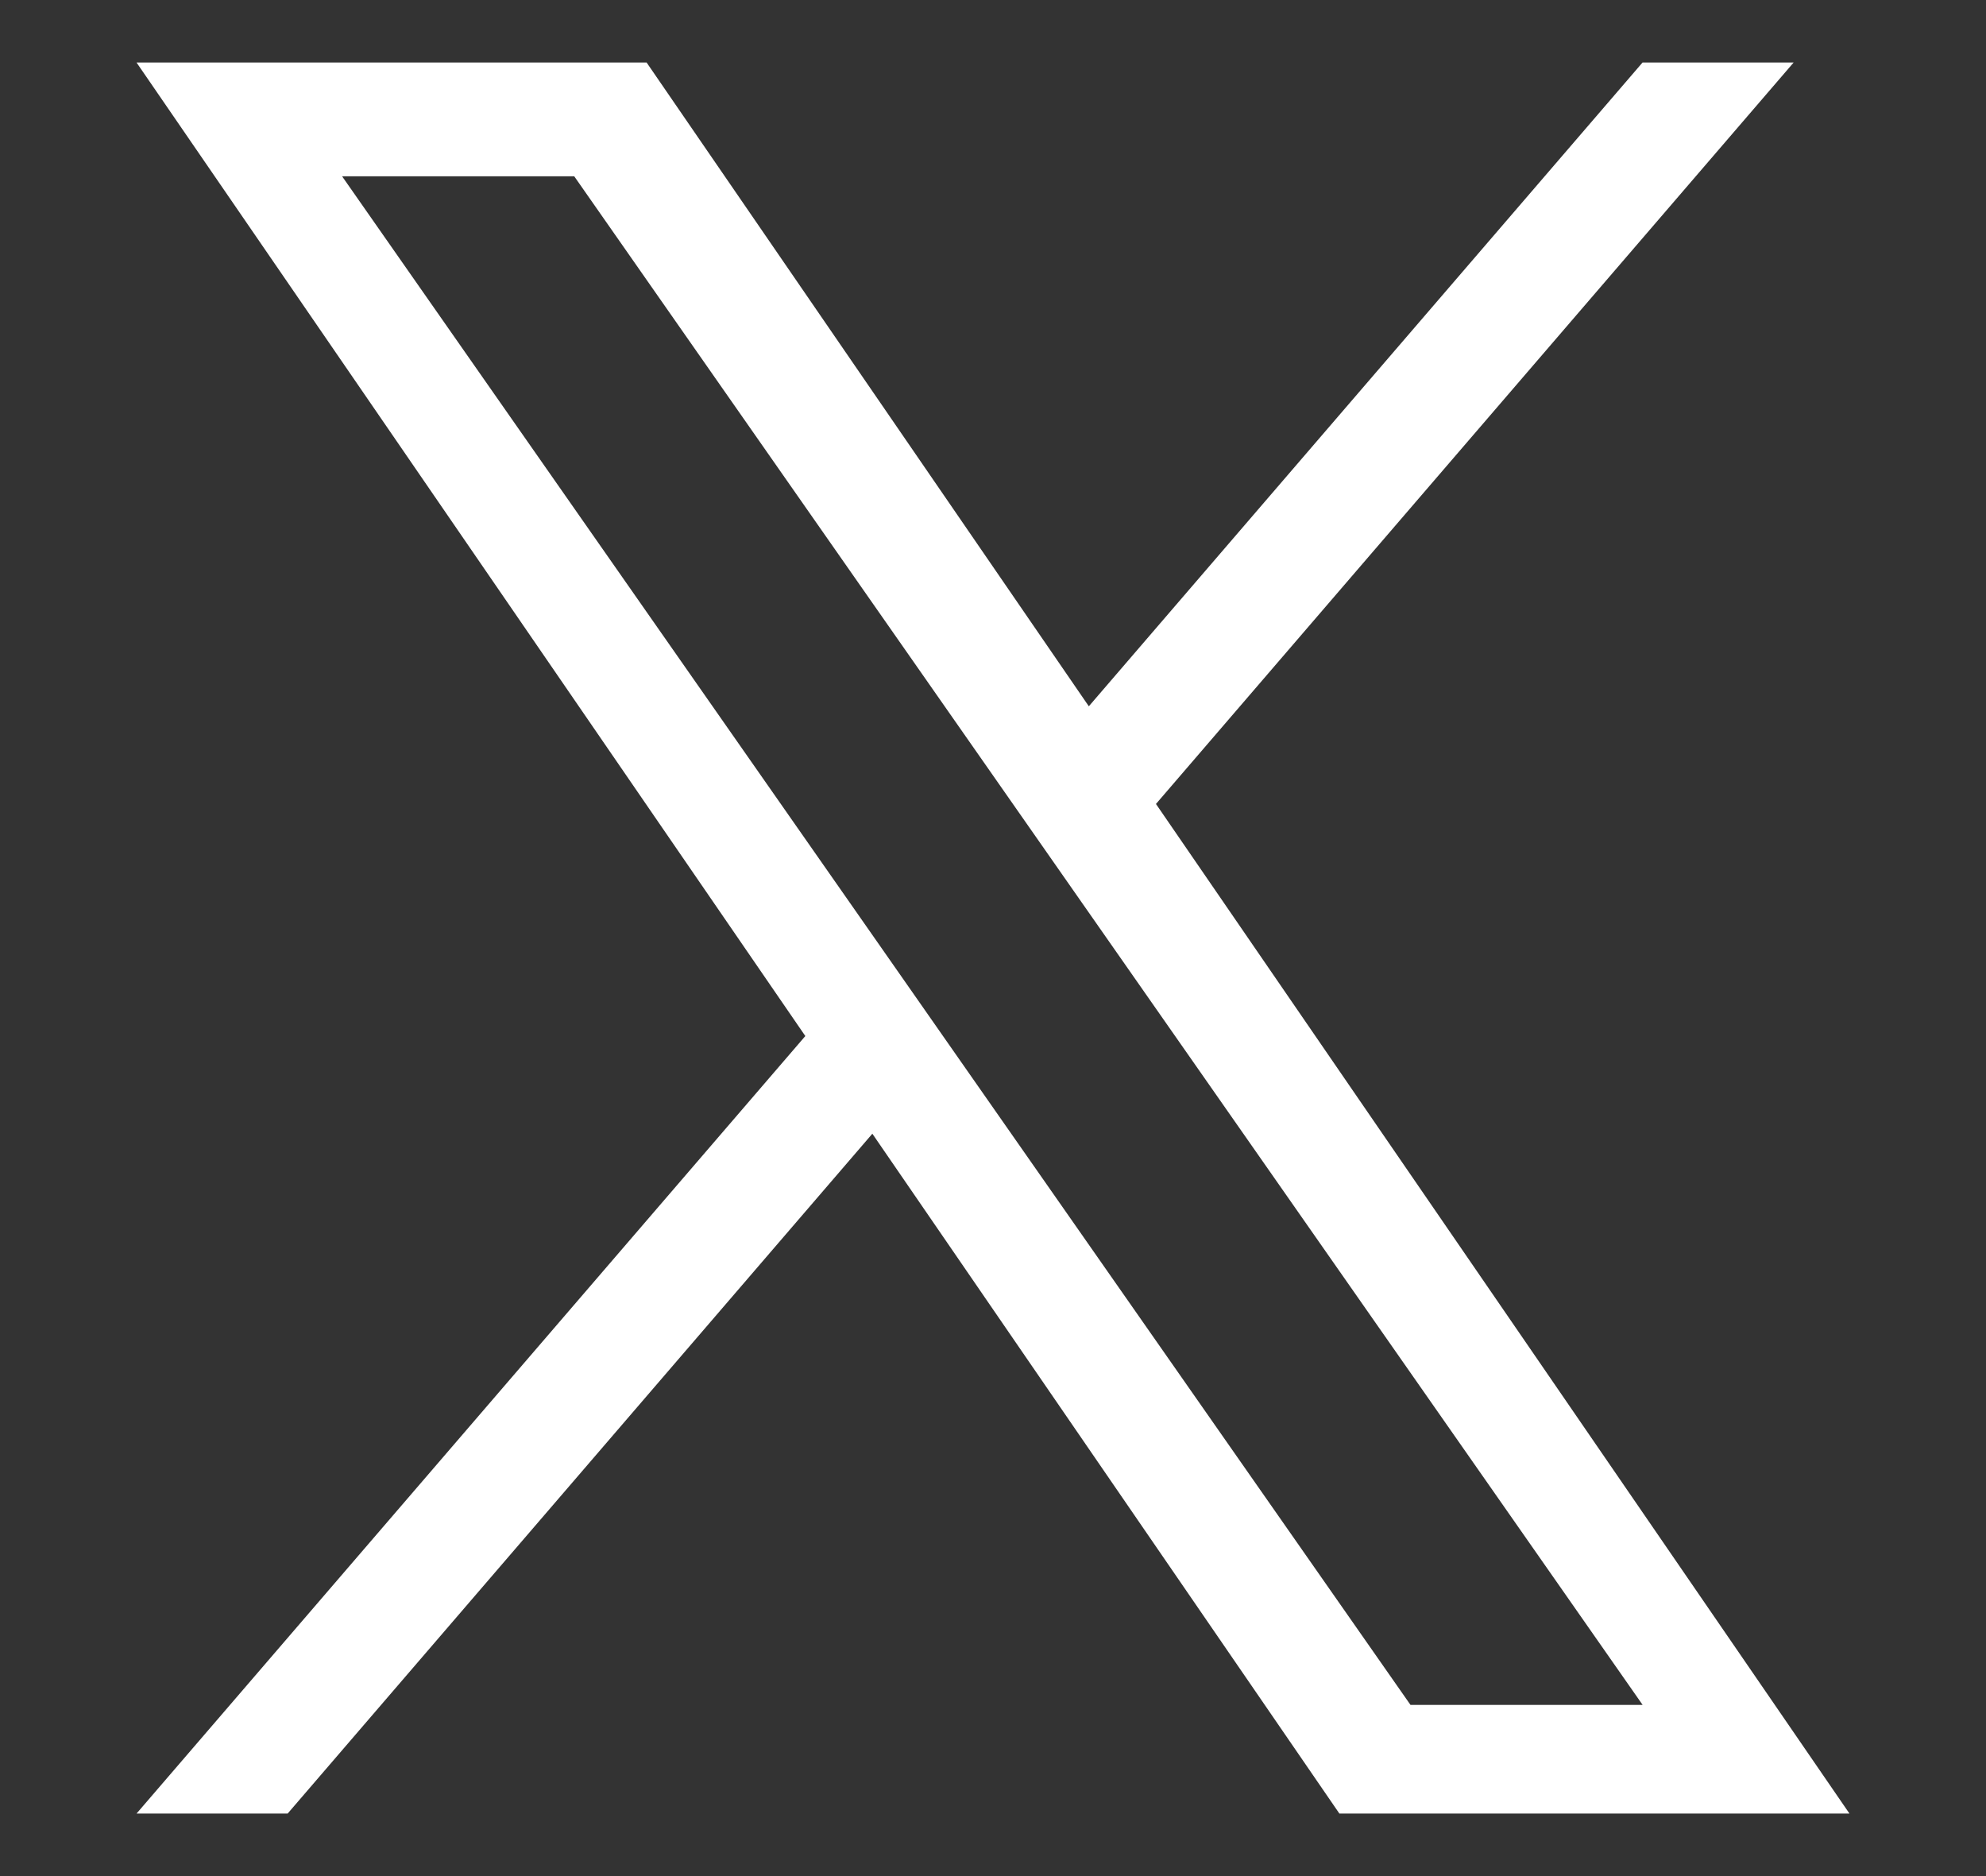 <svg enable-background="new 0 0 36 34" height="34" viewBox="0 0 36 34" width="36" xmlns="http://www.w3.org/2000/svg"><rect x="0" y="0" width="36" height="34" fill="#333333" stroke="none"/><path d="m20.954 14.57 11.559-13.437h-2.739l-10.037 11.667-8.016-11.667h-9.246l12.123 17.643-12.123 14.091h2.739l10.599-12.321 8.466 12.321h9.246zm-3.752 4.361-1.228-1.757-9.773-13.979h4.208l7.887 11.282 1.228 1.757 10.252 14.664h-4.208z" fill="#fff"/><path d="m0 0h36v34h-36z" fill="none"/></svg>